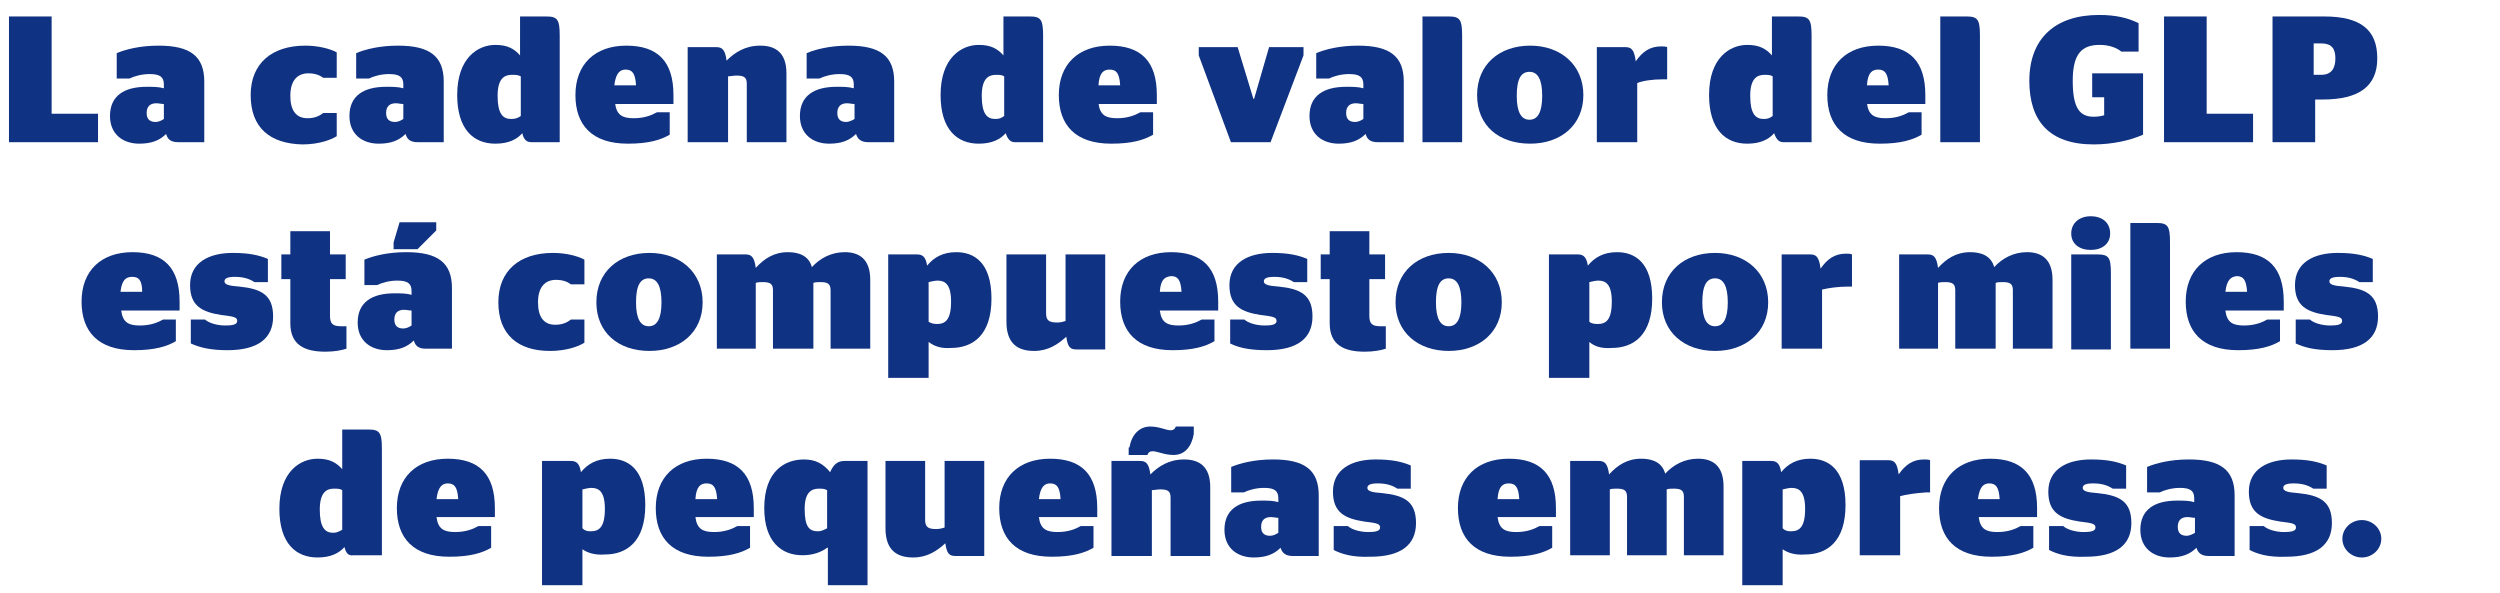 <?xml version="1.0" encoding="utf-8"?>
<!-- Generator: Adobe Illustrator 24.3.0, SVG Export Plug-In . SVG Version: 6.00 Build 0)  -->
<svg version="1.1" id="Capa_1" xmlns="http://www.w3.org/2000/svg" xmlns:xlink="http://www.w3.org/1999/xlink" x="0px" y="0px"
	 viewBox="0 0 334.1 79.3" style="enable-background:new 0 0 334.1 79.3;" xml:space="preserve">
<style type="text/css">
	.st0{enable-background:new    ;}
	.st1{fill:#103282;}
</style>
<g id="Grupo_2191" transform="translate(-244.564 -3453.698)">
	<g id="Grupo" transform="translate(244.564 3453.698)">
		<g class="st0">
			<path class="st1" d="M1.2,19V2.2h5.7v13h6.2V19H1.2z"/>
			<path class="st1" d="M22.2,17.9c-0.9,0.9-2,1.3-3.6,1.3c-2.1,0-3.9-1.2-3.9-3.7c0-2.7,1.9-3.9,4.9-3.9c0.9,0,1.6,0,2.3,0.2v-0.5
				c0-1-0.5-1.4-1.9-1.4c-1.1,0-2.1,0.3-2.7,0.6h-1.7V7.1c1.2-0.5,3.1-1,5.6-1c4.2,0,6.1,1.4,6.1,4.8V19h-3.5
				C22.8,19,22.4,18.6,22.2,17.9z M21.9,15.9v-2c-0.3,0-0.7-0.1-1-0.1c-0.8,0-1.3,0.4-1.3,1.3c0,0.9,0.5,1.2,1.2,1.2
				C21.2,16.3,21.6,16.1,21.9,15.9z"/>
			<path class="st1" d="M33.5,12.7c0-4.2,2.8-6.6,7.3-6.6c1.7,0,3.3,0.4,4.2,0.9v3.4h-1.8c-0.4-0.3-1-0.6-2-0.6
				c-1.4,0-2.4,0.9-2.4,3c0,2,0.8,3,2.3,3c1.1,0,1.7-0.4,2.1-0.7h1.8v3.1c-0.8,0.5-2.4,1.1-4.6,1.1C36.1,19.2,33.5,17.1,33.5,12.7z"
				/>
			<path class="st1" d="M54.2,17.9c-0.9,0.9-2,1.3-3.6,1.3c-2.1,0-3.9-1.2-3.9-3.7c0-2.7,1.9-3.9,4.9-3.9c0.9,0,1.6,0,2.3,0.2v-0.5
				c0-1-0.5-1.4-1.9-1.4c-1.1,0-2.1,0.3-2.7,0.6h-1.7V7.1c1.2-0.5,3.1-1,5.6-1c4.2,0,6.1,1.4,6.1,4.8V19h-3.5
				C54.8,19,54.4,18.6,54.2,17.9z M53.9,15.9v-2c-0.3,0-0.7-0.1-1-0.1c-0.8,0-1.3,0.4-1.3,1.3c0,0.9,0.5,1.2,1.2,1.2
				C53.2,16.3,53.6,16.1,53.9,15.9z"/>
			<path class="st1" d="M69.8,17.8c-0.7,0.8-1.8,1.4-3.6,1.4c-2.9,0-5.1-1.9-5.1-6.5c0-5,2.8-6.7,5.1-6.7c1.6,0,2.5,0.5,3.3,1.4V2.2
				h3.5c1.5,0,1.8,0.4,1.8,2.6V19H71C70.4,19,70,18.7,69.8,17.8z M69.6,15.5v-5.3C69.2,10,68.9,10,68.4,10c-1,0-1.9,0.5-1.9,2.8
				c0,2.4,0.7,3.1,1.8,3.1C68.8,15.9,69.2,15.8,69.6,15.5z"/>
			<path class="st1" d="M82.2,13.8c0.2,1.6,1,2,2.5,2c1.4,0,2.4-0.4,3.1-0.8h1.7V18c-1.2,0.7-2.8,1.2-5.6,1.2c-4.8,0-7-2.5-7-6.5
				c0-4.1,2.6-6.6,6.8-6.6c4.2,0,6.3,2.1,6.3,6.6c0,0.6,0,1,0,1.2H82.2z M82.1,11.4h2.9c-0.1-1.6-0.5-2.1-1.4-2.1
				C82.9,9.3,82.3,9.7,82.1,11.4z"/>
			<path class="st1" d="M91.9,19V6.3h3.8c0.8,0,1.2,0.3,1.4,1.8c1.1-1.1,2.5-2,4.5-2c2,0,3.5,0.9,3.5,3.7V19h-5.3v-7.8
				c0-0.9-0.4-1.1-1.4-1.1c-0.4,0-0.8,0.1-1.1,0.1V19H91.9z"/>
			<path class="st1" d="M114.4,17.9c-0.9,0.9-2,1.3-3.6,1.3c-2.1,0-3.9-1.2-3.9-3.7c0-2.7,1.9-3.9,4.9-3.9c0.9,0,1.6,0,2.3,0.2v-0.5
				c0-1-0.5-1.4-1.9-1.4c-1.1,0-2.1,0.3-2.7,0.6h-1.7V7.1c1.2-0.5,3.1-1,5.6-1c4.2,0,6.1,1.4,6.1,4.8V19H116
				C115.1,19,114.6,18.6,114.4,17.9z M114.2,15.9v-2c-0.3,0-0.7-0.1-1-0.1c-0.8,0-1.3,0.4-1.3,1.3c0,0.9,0.5,1.2,1.2,1.2
				C113.4,16.3,113.9,16.1,114.2,15.9z"/>
			<path class="st1" d="M134.4,17.8c-0.7,0.8-1.8,1.4-3.6,1.4c-2.9,0-5.1-1.9-5.1-6.5c0-5,2.8-6.7,5.1-6.7c1.6,0,2.5,0.5,3.3,1.4
				V2.2h3.5c1.5,0,1.8,0.4,1.8,2.6V19h-3.8C135.1,19,134.7,18.7,134.4,17.8z M134.2,15.5v-5.3c-0.3-0.2-0.7-0.2-1.1-0.2
				c-1,0-1.9,0.5-1.9,2.8c0,2.4,0.7,3.1,1.8,3.1C133.5,15.9,133.8,15.8,134.2,15.5z"/>
			<path class="st1" d="M146.8,13.8c0.2,1.6,1,2,2.5,2c1.4,0,2.4-0.4,3.1-0.8h1.7V18c-1.2,0.7-2.8,1.2-5.6,1.2c-4.8,0-7-2.5-7-6.5
				c0-4.1,2.6-6.6,6.8-6.6c4.2,0,6.3,2.1,6.3,6.6c0,0.6,0,1,0,1.2H146.8z M146.8,11.4h2.9c-0.1-1.6-0.5-2.1-1.4-2.1
				C147.5,9.3,146.9,9.7,146.8,11.4z"/>
			<path class="st1" d="M160.2,7.4V6.3h5.2l2.1,6.9h0.1l2-6.9h4.6v1.1L169.8,19h-5.3L160.2,7.4z"/>
			<path class="st1" d="M182.5,17.9c-0.9,0.9-2,1.3-3.6,1.3c-2.1,0-3.9-1.2-3.9-3.7c0-2.7,1.9-3.9,4.9-3.9c0.9,0,1.6,0,2.3,0.2v-0.5
				c0-1-0.5-1.4-1.9-1.4c-1.1,0-2.1,0.3-2.7,0.6h-1.7V7.1c1.2-0.5,3.1-1,5.6-1c4.2,0,6.1,1.4,6.1,4.8V19h-3.5
				C183.1,19,182.7,18.6,182.5,17.9z M182.2,15.9v-2c-0.3,0-0.7-0.1-1-0.1c-0.8,0-1.3,0.4-1.3,1.3c0,0.9,0.5,1.2,1.2,1.2
				C181.5,16.3,181.9,16.1,182.2,15.9z"/>
			<path class="st1" d="M190.1,19V2.2h3.5c1.5,0,1.8,0.4,1.8,2.6V19H190.1z"/>
			<path class="st1" d="M197.4,12.7c0-4.1,3-6.6,7.1-6.6c4.1,0,7.1,2.6,7.1,6.6c0,4-3,6.5-7.1,6.5C200.3,19.2,197.4,16.8,197.4,12.7
				z M206.1,12.8c0-2.2-0.6-3.2-1.7-3.2c-1.1,0-1.7,0.9-1.7,3.2c0,2.2,0.6,3.2,1.7,3.2C205.5,16,206.1,15,206.1,12.8z"/>
			<path class="st1" d="M218.8,11.1V19h-5.4V6.3h3.8c0.8,0,1.2,0.3,1.4,1.9c0.9-1.3,1.9-2,3.4-2c0.3,0,0.6,0,0.8,0.1v4.3h-0.5
				C220.8,10.6,219.5,10.8,218.8,11.1z"/>
			<path class="st1" d="M237.1,17.8c-0.7,0.8-1.8,1.4-3.6,1.4c-2.9,0-5.1-1.9-5.1-6.5c0-5,2.8-6.7,5.1-6.7c1.6,0,2.5,0.5,3.3,1.4
				V2.2h3.5c1.5,0,1.8,0.4,1.8,2.6V19h-3.8C237.8,19,237.4,18.7,237.1,17.8z M236.9,15.5v-5.3c-0.3-0.2-0.7-0.2-1.1-0.2
				c-1,0-1.9,0.5-1.9,2.8c0,2.4,0.7,3.1,1.8,3.1C236.2,15.9,236.5,15.8,236.9,15.5z"/>
			<path class="st1" d="M249.5,13.8c0.2,1.6,1,2,2.5,2c1.4,0,2.4-0.4,3.1-0.8h1.7V18c-1.2,0.7-2.8,1.2-5.6,1.2c-4.8,0-7-2.5-7-6.5
				c0-4.1,2.6-6.6,6.8-6.6c4.2,0,6.3,2.1,6.3,6.6c0,0.6,0,1,0,1.2H249.5z M249.5,11.4h2.9c-0.1-1.6-0.5-2.1-1.4-2.1
				C250.2,9.3,249.6,9.7,249.5,11.4z"/>
			<path class="st1" d="M259.3,19V2.2h3.5c1.5,0,1.8,0.4,1.8,2.6V19H259.3z"/>
			<path class="st1" d="M271.2,10.8c0-5.7,3.5-8.8,9.3-8.8c2.3,0,3.9,0.4,5.3,1.1v3.8h-2.3c-0.6-0.5-1.6-0.9-2.9-0.9
				c-2.4,0-3.6,1.2-3.6,4.8c0,3.6,0.9,4.8,2.8,4.8c0.6,0,1.1-0.1,1.4-0.2V13h-1.6V9.8h6.8V18c-1.8,0.8-4.2,1.3-6.6,1.3
				C273.8,19.3,271.2,16.1,271.2,10.8z"/>
			<path class="st1" d="M289.2,19V2.2h5.7v13h6.2V19H289.2z"/>
			<path class="st1" d="M303.6,2.2h7c4.9,0,7.1,1.8,7.1,5.6c0,3.7-2.4,5.5-7.3,5.5h-1V19h-5.7V2.2z M309.2,10h1
				c1.4,0,1.9-0.9,1.9-2.2c0-1.3-0.5-2-1.9-2h-1V10z"/>
		</g>
		<g class="st0">
			<path class="st1" d="M16.2,41.5c0.2,1.6,1,2,2.5,2c1.4,0,2.4-0.4,3.1-0.8h1.7v2.9c-1.2,0.7-2.8,1.2-5.6,1.2c-4.8,0-7-2.5-7-6.5
				c0-4.1,2.6-6.6,6.8-6.6c4.2,0,6.3,2.1,6.3,6.6c0,0.6,0,1,0,1.2H16.2z M16.1,39h2.9C19,37.4,18.5,37,17.7,37
				C16.9,37,16.3,37.3,16.1,39z"/>
			<path class="st1" d="M25.5,45.9v-3.2h1.9c0.4,0.4,1.5,0.8,2.7,0.8c0.9,0,1.6-0.1,1.6-0.6c0-0.5-0.4-0.6-2.1-0.8
				c-2.6-0.4-4.2-1.2-4.2-4c0-3,2.5-4.3,5.7-4.3c2.2,0,3.5,0.3,4.7,0.8v3.1H34c-0.6-0.4-1.4-0.7-2.6-0.7c-1,0-1.4,0.2-1.4,0.6
				c0,0.4,0.5,0.6,2,0.7c2.9,0.3,4.5,1.1,4.5,4c0,2.9-2,4.5-6.1,4.5C28,46.8,26.6,46.4,25.5,45.9z"/>
			<path class="st1" d="M37.6,34h1.2v-3.1h5.3V34h2.1v3.3h-2.1v4.9c0,1.1,0.4,1.4,1.5,1.4h0.7v3c-0.6,0.2-1.6,0.4-2.8,0.4
				c-2.8,0-4.7-0.9-4.7-3.8v-5.9h-1.2V34z"/>
			<path class="st1" d="M55.3,45.5c-0.9,0.9-2,1.3-3.6,1.3c-2.1,0-3.9-1.2-3.9-3.7c0-2.7,1.9-3.9,4.9-3.9c0.9,0,1.6,0,2.3,0.2v-0.5
				c0-1-0.5-1.4-1.9-1.4c-1.1,0-2.1,0.3-2.7,0.6h-1.7v-3.4c1.2-0.5,3.1-1,5.6-1c4.2,0,6.1,1.4,6.1,4.8v8.1h-3.5
				C55.9,46.6,55.5,46.2,55.3,45.5z M52.6,33.2v-0.8l0.8-2.7h4.9v1.1l-2.5,2.5H52.6z M55,43.5v-2c-0.3,0-0.7-0.1-1-0.1
				c-0.8,0-1.3,0.4-1.3,1.3c0,0.9,0.5,1.2,1.2,1.2C54.3,43.9,54.7,43.7,55,43.5z"/>
			<path class="st1" d="M66.6,40.4c0-4.2,2.8-6.6,7.3-6.6c1.7,0,3.3,0.4,4.2,0.9V38h-1.8c-0.4-0.3-1-0.6-2-0.6c-1.4,0-2.4,0.9-2.4,3
				c0,2,0.8,3,2.3,3c1.1,0,1.7-0.4,2.1-0.7h1.8v3.1c-0.8,0.5-2.4,1.1-4.6,1.1C69.2,46.9,66.6,44.7,66.6,40.4z"/>
			<path class="st1" d="M79.7,40.4c0-4.1,3-6.6,7.1-6.6c4.1,0,7.1,2.6,7.1,6.6c0,4-3,6.5-7.1,6.5C82.6,46.9,79.7,44.4,79.7,40.4z
				 M88.4,40.4c0-2.2-0.6-3.2-1.7-3.2c-1.1,0-1.7,0.9-1.7,3.2c0,2.2,0.6,3.2,1.7,3.2C87.8,43.6,88.4,42.6,88.4,40.4z"/>
			<path class="st1" d="M95.8,46.6V34h3.8c0.8,0,1.2,0.3,1.4,1.8c1.1-1.2,2.4-2.1,4.3-2.1c1.5,0,2.8,0.5,3.2,2c1.1-1.2,2.6-2,4.4-2
				c1.9,0,3.4,0.9,3.4,3.7v9.2H111v-7.8c0-0.9-0.4-1.1-1.4-1.1c-0.3,0-0.6,0-0.9,0.1v8.8h-5.4v-7.8c0-0.9-0.4-1.1-1.4-1.1
				c-0.3,0-0.6,0-0.9,0.1v8.8H95.8z"/>
			<path class="st1" d="M124.1,45.7v4.8h-5.4V34h3.8c0.7,0,1.2,0.2,1.4,1.5c0.9-1.1,2.1-1.8,3.9-1.8c2.4,0,4.7,1.4,4.7,6.2
				c0,4.9-2.5,6.6-5.4,6.6C125.8,46.6,124.9,46.3,124.1,45.7z M125.2,43.3c1.1,0,1.9-0.5,1.9-3c0-2.3-0.8-2.8-1.8-2.8
				c-0.3,0-0.8,0.1-1.2,0.2V43C124.4,43.2,124.8,43.3,125.2,43.3z"/>
			<path class="st1" d="M147.7,34v12.7h-3.8c-0.8,0-1.2-0.2-1.4-1.7c-1.1,1-2.4,1.9-4.3,1.9c-2.1,0-3.7-0.9-3.7-3.9v-9h5.3v7.9
				c0,1,0.5,1.2,1.5,1.2c0.4,0,0.8-0.1,1.1-0.2V34H147.7z"/>
			<path class="st1" d="M155,41.5c0.2,1.6,1,2,2.5,2c1.4,0,2.4-0.4,3.1-0.8h1.7v2.9c-1.2,0.7-2.8,1.2-5.6,1.2c-4.8,0-7-2.5-7-6.5
				c0-4.1,2.6-6.6,6.8-6.6c4.2,0,6.3,2.1,6.3,6.6c0,0.6,0,1,0,1.2H155z M155,39h2.9c-0.1-1.6-0.5-2.1-1.4-2.1
				C155.7,37,155.1,37.3,155,39z"/>
			<path class="st1" d="M164.4,45.9v-3.2h1.9c0.4,0.4,1.5,0.8,2.7,0.8c0.9,0,1.6-0.1,1.6-0.6c0-0.5-0.4-0.6-2.1-0.8
				c-2.6-0.4-4.2-1.2-4.2-4c0-3,2.5-4.3,5.7-4.3c2.2,0,3.5,0.3,4.7,0.8v3.1h-1.8c-0.6-0.4-1.4-0.7-2.6-0.7c-1,0-1.4,0.2-1.4,0.6
				c0,0.4,0.5,0.6,2,0.7c2.9,0.3,4.5,1.1,4.5,4c0,2.9-2,4.5-6.1,4.5C166.8,46.8,165.4,46.4,164.4,45.9z"/>
			<path class="st1" d="M176.5,34h1.2v-3.1h5.3V34h2.1v3.3H183v4.9c0,1.1,0.4,1.4,1.5,1.4h0.7v3c-0.6,0.2-1.6,0.4-2.8,0.4
				c-2.8,0-4.7-0.9-4.7-3.8v-5.9h-1.2V34z"/>
			<path class="st1" d="M186.5,40.4c0-4.1,3-6.6,7.1-6.6c4.1,0,7.1,2.6,7.1,6.6c0,4-3,6.5-7.1,6.5C189.5,46.9,186.5,44.4,186.5,40.4
				z M195.3,40.4c0-2.2-0.6-3.2-1.7-3.2c-1.1,0-1.7,0.9-1.7,3.2c0,2.2,0.6,3.2,1.7,3.2C194.7,43.6,195.3,42.6,195.3,40.4z"/>
			<path class="st1" d="M212.4,45.7v4.8H207V34h3.8c0.7,0,1.2,0.2,1.4,1.5c0.9-1.1,2.1-1.8,3.9-1.8c2.4,0,4.7,1.4,4.7,6.2
				c0,4.9-2.5,6.6-5.4,6.6C214,46.6,213.1,46.3,212.4,45.7z M213.5,43.3c1.1,0,1.9-0.5,1.9-3c0-2.3-0.8-2.8-1.8-2.8
				c-0.3,0-0.8,0.1-1.2,0.2V43C212.6,43.2,213,43.3,213.5,43.3z"/>
			<path class="st1" d="M222.1,40.4c0-4.1,3-6.6,7.1-6.6s7.1,2.6,7.1,6.6c0,4-3,6.5-7.1,6.5S222.1,44.4,222.1,40.4z M230.9,40.4
				c0-2.2-0.6-3.2-1.7-3.2s-1.7,0.9-1.7,3.2c0,2.2,0.6,3.2,1.7,3.2S230.9,42.6,230.9,40.4z"/>
			<path class="st1" d="M243.5,38.7v7.9h-5.4V34h3.8c0.8,0,1.2,0.3,1.4,1.9c0.9-1.3,1.9-2,3.4-2c0.3,0,0.6,0,0.8,0.1v4.3h-0.5
				C245.6,38.3,244.3,38.5,243.5,38.7z"/>
			<path class="st1" d="M253.8,46.6V34h3.8c0.8,0,1.2,0.3,1.4,1.8c1.1-1.2,2.4-2.1,4.3-2.1c1.5,0,2.8,0.5,3.2,2c1.1-1.2,2.6-2,4.4-2
				c1.9,0,3.4,0.9,3.4,3.7v9.2H269v-7.8c0-0.9-0.4-1.1-1.4-1.1c-0.3,0-0.6,0-0.9,0.1v8.8h-5.4v-7.8c0-0.9-0.4-1.1-1.4-1.1
				c-0.3,0-0.6,0-0.9,0.1v8.8H253.8z"/>
			<path class="st1" d="M276.8,46.6V34h3.5c1.5,0,1.8,0.4,1.8,2.5v10.2H276.8z M276.8,31.2c0-1.4,1.1-2.3,2.6-2.3
				c1.6,0,2.6,0.9,2.6,2.3s-1.1,2.2-2.6,2.2C277.9,33.4,276.8,32.6,276.8,31.2z"/>
			<path class="st1" d="M284.7,46.6V29.8h3.5c1.5,0,1.8,0.4,1.8,2.6v14.2H284.7z"/>
			<path class="st1" d="M297.4,41.5c0.2,1.6,1,2,2.5,2c1.4,0,2.4-0.4,3.1-0.8h1.7v2.9c-1.2,0.7-2.8,1.2-5.6,1.2c-4.8,0-7-2.5-7-6.5
				c0-4.1,2.6-6.6,6.8-6.6c4.2,0,6.3,2.1,6.3,6.6c0,0.6,0,1,0,1.2H297.4z M297.4,39h2.9c-0.1-1.6-0.5-2.1-1.4-2.1
				C298.2,37,297.6,37.3,297.4,39z"/>
			<path class="st1" d="M306.8,45.9v-3.2h1.9c0.4,0.4,1.5,0.8,2.7,0.8c0.9,0,1.6-0.1,1.6-0.6c0-0.5-0.4-0.6-2.1-0.8
				c-2.6-0.4-4.2-1.2-4.2-4c0-3,2.5-4.3,5.7-4.3c2.2,0,3.5,0.3,4.7,0.8v3.1h-1.8c-0.6-0.4-1.4-0.7-2.6-0.7c-1,0-1.4,0.2-1.4,0.6
				c0,0.4,0.5,0.6,2,0.7c2.9,0.3,4.5,1.1,4.5,4c0,2.9-2,4.5-6.1,4.5C309.2,46.8,307.9,46.4,306.8,45.9z"/>
		</g>
	</g>
	<g class="st0">
		<path class="st1" d="M290.6,3526.8c-0.7,0.8-1.8,1.4-3.6,1.4c-2.9,0-5.1-1.9-5.1-6.5c0-5,2.8-6.7,5.1-6.7c1.6,0,2.5,0.5,3.3,1.4
			v-5.3h3.5c1.5,0,1.8,0.4,1.8,2.6v14.2h-3.8C291.2,3528,290.8,3527.7,290.6,3526.8z M290.3,3524.5v-5.3c-0.3-0.2-0.7-0.2-1.1-0.2
			c-1,0-1.9,0.5-1.9,2.8c0,2.4,0.7,3.1,1.8,3.1C289.6,3524.9,289.9,3524.7,290.3,3524.5z"/>
		<path class="st1" d="M302.9,3522.8c0.2,1.6,1,2,2.5,2c1.4,0,2.4-0.4,3.1-0.8h1.7v2.9c-1.2,0.7-2.8,1.2-5.6,1.2c-4.8,0-7-2.5-7-6.5
			c0-4.1,2.6-6.6,6.8-6.6c4.2,0,6.3,2.1,6.3,6.6c0,0.6,0,1,0,1.2H302.9z M302.9,3520.4h2.9c-0.1-1.6-0.5-2.1-1.4-2.1
			C303.7,3518.3,303.1,3518.7,302.9,3520.4z"/>
		<path class="st1" d="M322.4,3527.1v4.8H317v-16.6h3.8c0.7,0,1.2,0.2,1.4,1.5c0.9-1.1,2.1-1.8,3.9-1.8c2.4,0,4.7,1.4,4.7,6.2
			c0,4.9-2.5,6.6-5.4,6.6C324.1,3527.9,323.1,3527.6,322.4,3527.1z M323.5,3524.7c1.1,0,1.9-0.5,1.9-3c0-2.3-0.8-2.8-1.8-2.8
			c-0.3,0-0.8,0.1-1.2,0.2v5.2C322.7,3524.6,323,3524.7,323.5,3524.7z"/>
		<path class="st1" d="M337.5,3522.8c0.2,1.6,1,2,2.5,2c1.4,0,2.4-0.4,3.1-0.8h1.7v2.9c-1.2,0.7-2.8,1.2-5.6,1.2c-4.8,0-7-2.5-7-6.5
			c0-4.1,2.6-6.6,6.8-6.6c4.2,0,6.3,2.1,6.3,6.6c0,0.6,0,1,0,1.2H337.5z M337.5,3520.4h2.9c-0.1-1.6-0.5-2.1-1.4-2.1
			C338.2,3518.3,337.6,3518.7,337.5,3520.4z"/>
		<path class="st1" d="M355.1,3526.9c-0.8,0.6-1.9,1-3.3,1c-2.8,0-5.1-1.8-5.1-6.3c0-5,2.8-6.5,5.3-6.5c1.6,0,2.6,0.6,3.5,1.7
			c0.4-0.9,0.9-1.5,1.9-1.5h3.1v16.6h-5.3V3526.9z M355.1,3524.3v-5.1c-0.4-0.2-0.7-0.2-1.1-0.2c-1,0-1.9,0.5-1.9,2.7
			c0,2.4,0.6,3,1.8,3C354.3,3524.7,354.7,3524.5,355.1,3524.3z"/>
		<path class="st1" d="M376.1,3515.3v12.7h-3.8c-0.8,0-1.2-0.2-1.4-1.7c-1.1,1-2.4,1.9-4.3,1.9c-2.1,0-3.7-0.9-3.7-3.9v-9h5.3v7.9
			c0,1,0.5,1.2,1.5,1.2c0.4,0,0.8-0.1,1.1-0.2v-8.9H376.1z"/>
		<path class="st1" d="M383.4,3522.8c0.2,1.6,1,2,2.5,2c1.4,0,2.4-0.4,3.1-0.8h1.7v2.9c-1.2,0.7-2.8,1.2-5.6,1.2c-4.8,0-7-2.5-7-6.5
			c0-4.1,2.6-6.6,6.8-6.6c4.2,0,6.3,2.1,6.3,6.6c0,0.6,0,1,0,1.2H383.4z M383.4,3520.4h2.9c-0.1-1.6-0.5-2.1-1.4-2.1
			C384.2,3518.3,383.6,3518.7,383.4,3520.4z"/>
		<path class="st1" d="M393.1,3528v-12.7h3.8c0.8,0,1.2,0.3,1.4,1.8c1.1-1.1,2.5-2,4.5-2c2,0,3.5,0.9,3.5,3.7v9.2H401v-7.8
			c0-0.9-0.4-1.1-1.4-1.1c-0.4,0-0.8,0.1-1.1,0.1v8.8H393.1z M395.5,3513.5c0.3-1.7,1.3-2.8,2.8-2.8c1.2,0,2.1,0.5,2.7,0.5
			c0.4,0,0.6-0.2,0.7-0.5h2.4v1c-0.3,1.7-1.2,2.8-2.7,2.8c-1.2,0-2.2-0.5-2.8-0.5c-0.4,0-0.6,0.2-0.7,0.5h-2.5V3513.5z"/>
		<path class="st1" d="M415.7,3526.9c-0.9,0.9-2,1.3-3.6,1.3c-2.1,0-3.9-1.2-3.9-3.7c0-2.7,1.9-3.9,4.9-3.9c0.9,0,1.6,0,2.3,0.2
			v-0.5c0-1-0.5-1.4-1.9-1.4c-1.1,0-2.1,0.3-2.7,0.6h-1.7v-3.4c1.2-0.5,3.1-1,5.6-1c4.2,0,6.1,1.4,6.1,4.8v8.1h-3.5
			C416.4,3528,415.9,3527.6,415.7,3526.9z M415.4,3524.9v-2c-0.3,0-0.7-0.1-1-0.1c-0.8,0-1.3,0.4-1.3,1.3c0,0.9,0.5,1.2,1.2,1.2
			C414.7,3525.3,415.1,3525.1,415.4,3524.9z"/>
		<path class="st1" d="M422.8,3527.2v-3.2h1.9c0.4,0.4,1.5,0.8,2.7,0.8c0.9,0,1.6-0.1,1.6-0.6c0-0.5-0.4-0.6-2.1-0.8
			c-2.6-0.4-4.2-1.2-4.2-4c0-3,2.5-4.3,5.7-4.3c2.2,0,3.5,0.3,4.7,0.8v3.1h-1.8c-0.6-0.4-1.4-0.7-2.6-0.7c-1,0-1.4,0.2-1.4,0.6
			c0,0.4,0.5,0.6,2,0.7c2.9,0.3,4.5,1.1,4.5,4c0,2.9-2,4.5-6.1,4.5C425.2,3528.2,423.8,3527.7,422.8,3527.2z"/>
		<path class="st1" d="M444.7,3522.8c0.2,1.6,1,2,2.5,2c1.4,0,2.4-0.4,3.1-0.8h1.7v2.9c-1.2,0.7-2.8,1.2-5.6,1.2c-4.8,0-7-2.5-7-6.5
			c0-4.1,2.6-6.6,6.8-6.6c4.2,0,6.3,2.1,6.3,6.6c0,0.6,0,1,0,1.2H444.7z M444.7,3520.4h2.9c-0.1-1.6-0.5-2.1-1.4-2.1
			C445.4,3518.3,444.8,3518.7,444.7,3520.4z"/>
		<path class="st1" d="M454.4,3528v-12.7h3.8c0.8,0,1.2,0.3,1.4,1.8c1.1-1.2,2.4-2.1,4.3-2.1c1.5,0,2.8,0.5,3.2,2
			c1.1-1.2,2.6-2,4.4-2c1.9,0,3.4,0.9,3.4,3.7v9.2h-5.3v-7.8c0-0.9-0.4-1.1-1.4-1.1c-0.3,0-0.6,0-0.9,0.1v8.8H462v-7.8
			c0-0.9-0.4-1.1-1.4-1.1c-0.3,0-0.6,0-0.9,0.1v8.8H454.4z"/>
		<path class="st1" d="M482.8,3527.1v4.8h-5.4v-16.6h3.8c0.7,0,1.2,0.2,1.4,1.5c0.9-1.1,2.1-1.8,3.9-1.8c2.4,0,4.7,1.4,4.7,6.2
			c0,4.9-2.5,6.6-5.4,6.6C484.5,3527.9,483.5,3527.6,482.8,3527.1z M483.9,3524.7c1.1,0,1.9-0.5,1.9-3c0-2.3-0.8-2.8-1.8-2.8
			c-0.3,0-0.8,0.1-1.2,0.2v5.2C483.1,3524.6,483.4,3524.7,483.9,3524.7z"/>
		<path class="st1" d="M498.5,3520v7.9h-5.4v-12.7h3.8c0.8,0,1.2,0.3,1.4,1.9c0.9-1.3,1.9-2,3.4-2c0.3,0,0.6,0,0.8,0.1v4.3H502
			C500.5,3519.6,499.2,3519.8,498.5,3520z"/>
		<path class="st1" d="M509,3522.8c0.2,1.6,1,2,2.5,2c1.4,0,2.4-0.4,3.1-0.8h1.7v2.9c-1.2,0.7-2.8,1.2-5.6,1.2c-4.8,0-7-2.5-7-6.5
			c0-4.1,2.6-6.6,6.8-6.6c4.2,0,6.3,2.1,6.3,6.6c0,0.6,0,1,0,1.2H509z M508.9,3520.4h2.9c-0.1-1.6-0.5-2.1-1.4-2.1
			C509.7,3518.3,509.1,3518.7,508.9,3520.4z"/>
		<path class="st1" d="M518.4,3527.2v-3.2h1.9c0.4,0.4,1.5,0.8,2.7,0.8c0.9,0,1.6-0.1,1.6-0.6c0-0.5-0.4-0.6-2.1-0.8
			c-2.6-0.4-4.2-1.2-4.2-4c0-3,2.5-4.3,5.7-4.3c2.2,0,3.5,0.3,4.7,0.8v3.1h-1.8c-0.6-0.4-1.4-0.7-2.6-0.7c-1,0-1.4,0.2-1.4,0.6
			c0,0.4,0.5,0.6,2,0.7c2.9,0.3,4.5,1.1,4.5,4c0,2.9-2,4.5-6.1,4.5C520.8,3528.2,519.4,3527.7,518.4,3527.2z"/>
		<path class="st1" d="M538.1,3526.9c-0.9,0.9-2,1.3-3.6,1.3c-2.1,0-3.9-1.2-3.9-3.7c0-2.7,1.9-3.9,4.9-3.9c0.9,0,1.6,0,2.3,0.2
			v-0.5c0-1-0.5-1.4-1.9-1.4c-1.1,0-2.1,0.3-2.7,0.6h-1.7v-3.4c1.2-0.5,3.1-1,5.6-1c4.2,0,6.1,1.4,6.1,4.8v8.1h-3.5
			C538.8,3528,538.3,3527.6,538.1,3526.9z M537.9,3524.9v-2c-0.3,0-0.7-0.1-1-0.1c-0.8,0-1.3,0.4-1.3,1.3c0,0.9,0.5,1.2,1.2,1.2
			C537.1,3525.3,537.6,3525.1,537.9,3524.9z"/>
		<path class="st1" d="M545.2,3527.2v-3.2h1.9c0.4,0.4,1.5,0.8,2.7,0.8c0.9,0,1.6-0.1,1.6-0.6c0-0.5-0.4-0.6-2.1-0.8
			c-2.6-0.4-4.2-1.2-4.2-4c0-3,2.5-4.3,5.7-4.3c2.2,0,3.5,0.3,4.7,0.8v3.1h-1.8c-0.6-0.4-1.4-0.7-2.6-0.7c-1,0-1.4,0.2-1.4,0.6
			c0,0.4,0.5,0.6,2,0.7c2.9,0.3,4.5,1.1,4.5,4c0,2.9-2,4.5-6.1,4.5C547.6,3528.2,546.2,3527.7,545.2,3527.2z"/>
		<path class="st1" d="M557.6,3525.7c0-1.4,1.2-2.5,2.6-2.5c1.4,0,2.6,1.1,2.6,2.5c0,1.4-1.2,2.5-2.6,2.5
			C558.8,3528.2,557.6,3527.1,557.6,3525.7z"/>
	</g>
</g>
</svg>
